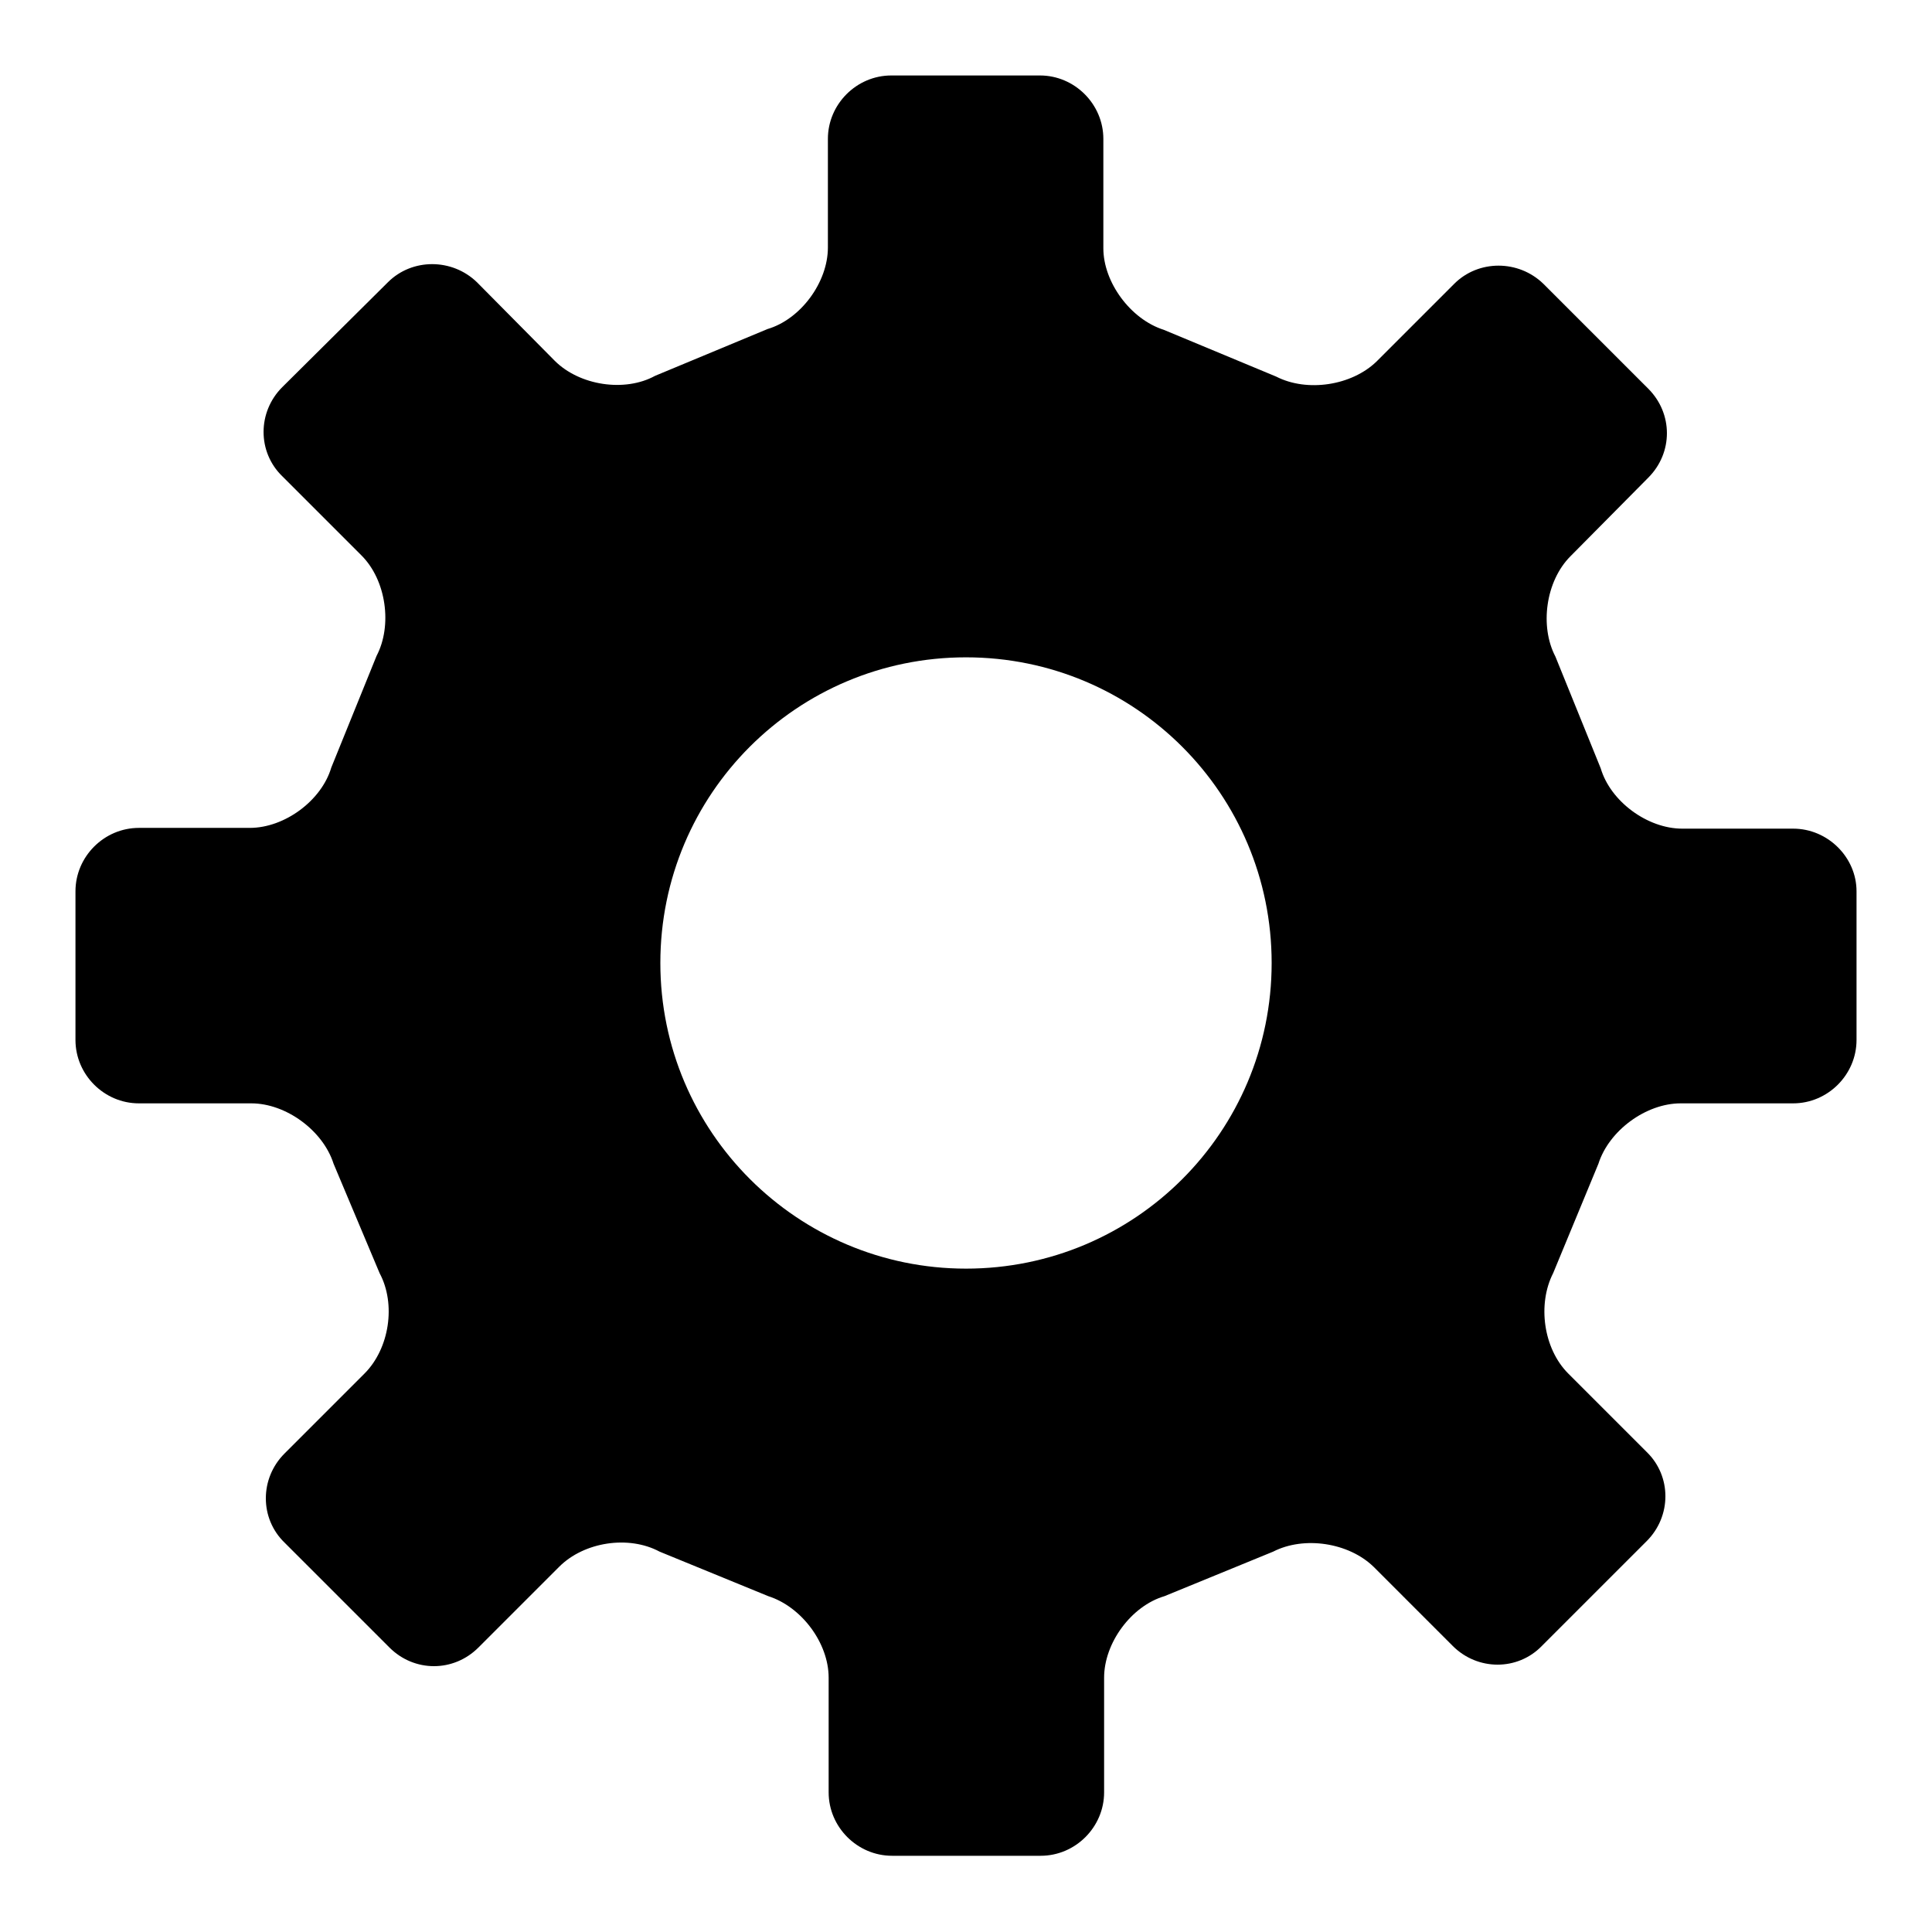 <?xml version="1.0" encoding="utf-8"?>
<!-- Svg Vector Icons : http://www.onlinewebfonts.com/icon -->
<!DOCTYPE svg PUBLIC "-//W3C//DTD SVG 1.1//EN" "http://www.w3.org/Graphics/SVG/1.1/DTD/svg11.dtd">
<svg version="1.1" xmlns="http://www.w3.org/2000/svg" xmlns:xlink="http://www.w3.org/1999/xlink" x="0px" y="0px" viewBox="0 0 256 256" enable-background="new 0 0 256 256" xml:space="preserve">
<g><g><path fill="#000000" d="M237.6,109.8h-14.7c-4.6,0-9.5-3.6-10.8-8l-6-14.8c-2.1-4-1.3-10,2-13.3l10.3-10.4c3.3-3.3,3.3-8.5,0-11.8l-13.9-13.9c-3.3-3.2-8.6-3.2-11.8,0l-10.3,10.3c-3.3,3.2-9.2,4.1-13.3,2l-14.9-6.2c-4.4-1.4-8-6.3-8-10.8V18.4c0-4.6-3.8-8.4-8.4-8.4h-19.7c-4.6,0-8.4,3.8-8.4,8.4v14.4c0,4.6-3.6,9.5-8,10.8l-14.9,6.2c-4,2.2-10,1.3-13.3-2L63.2,37.4c-3.3-3.2-8.6-3.2-11.8,0L37.4,51.3c-3.3,3.3-3.3,8.6,0,11.8l10.5,10.5c3.3,3.3,4.1,9.3,2,13.3l-6,14.8c-1.3,4.4-6.2,8-10.8,8H18.4c-4.6,0-8.4,3.8-8.4,8.4v19.7c0,4.6,3.8,8.4,8.4,8.4h14.9c4.6,0,9.5,3.6,10.9,8l6.1,14.5c2.2,4.1,1.3,10-2,13.3l-10.6,10.6c-3.3,3.3-3.3,8.6,0,11.8l13.9,13.9c3.3,3.3,8.5,3.3,11.8,0l10.7-10.7c3.3-3.3,9.2-4.2,13.3-2l14.4,5.9c4.4,1.4,8,6.2,8,10.8v15.2c0,4.6,3.8,8.4,8.4,8.4h19.7c4.6,0,8.4-3.8,8.4-8.4v-15.2c0-4.6,3.6-9.5,8-10.8l14.4-5.9c4.1-2.1,10-1.2,13.3,2l10.5,10.5c3.3,3.3,8.6,3.3,11.8,0l13.9-13.9c3.3-3.3,3.3-8.6,0-11.8L207.8,182c-3.3-3.3-4.1-9.2-2-13.3l6-14.5c1.4-4.4,6.3-8,10.9-8h14.9c4.6,0,8.4-3.8,8.4-8.4v-19.7C246,113.6,242.2,109.8,237.6,109.8z M128,168.1c-22.3,0-40.5-18.1-40.5-40.5c0-22.4,18.1-40.5,40.5-40.5c22.4,0,40.5,18.1,40.5,40.5C168.5,150,150.4,168.1,128,168.1z"/></g></g>
</svg>